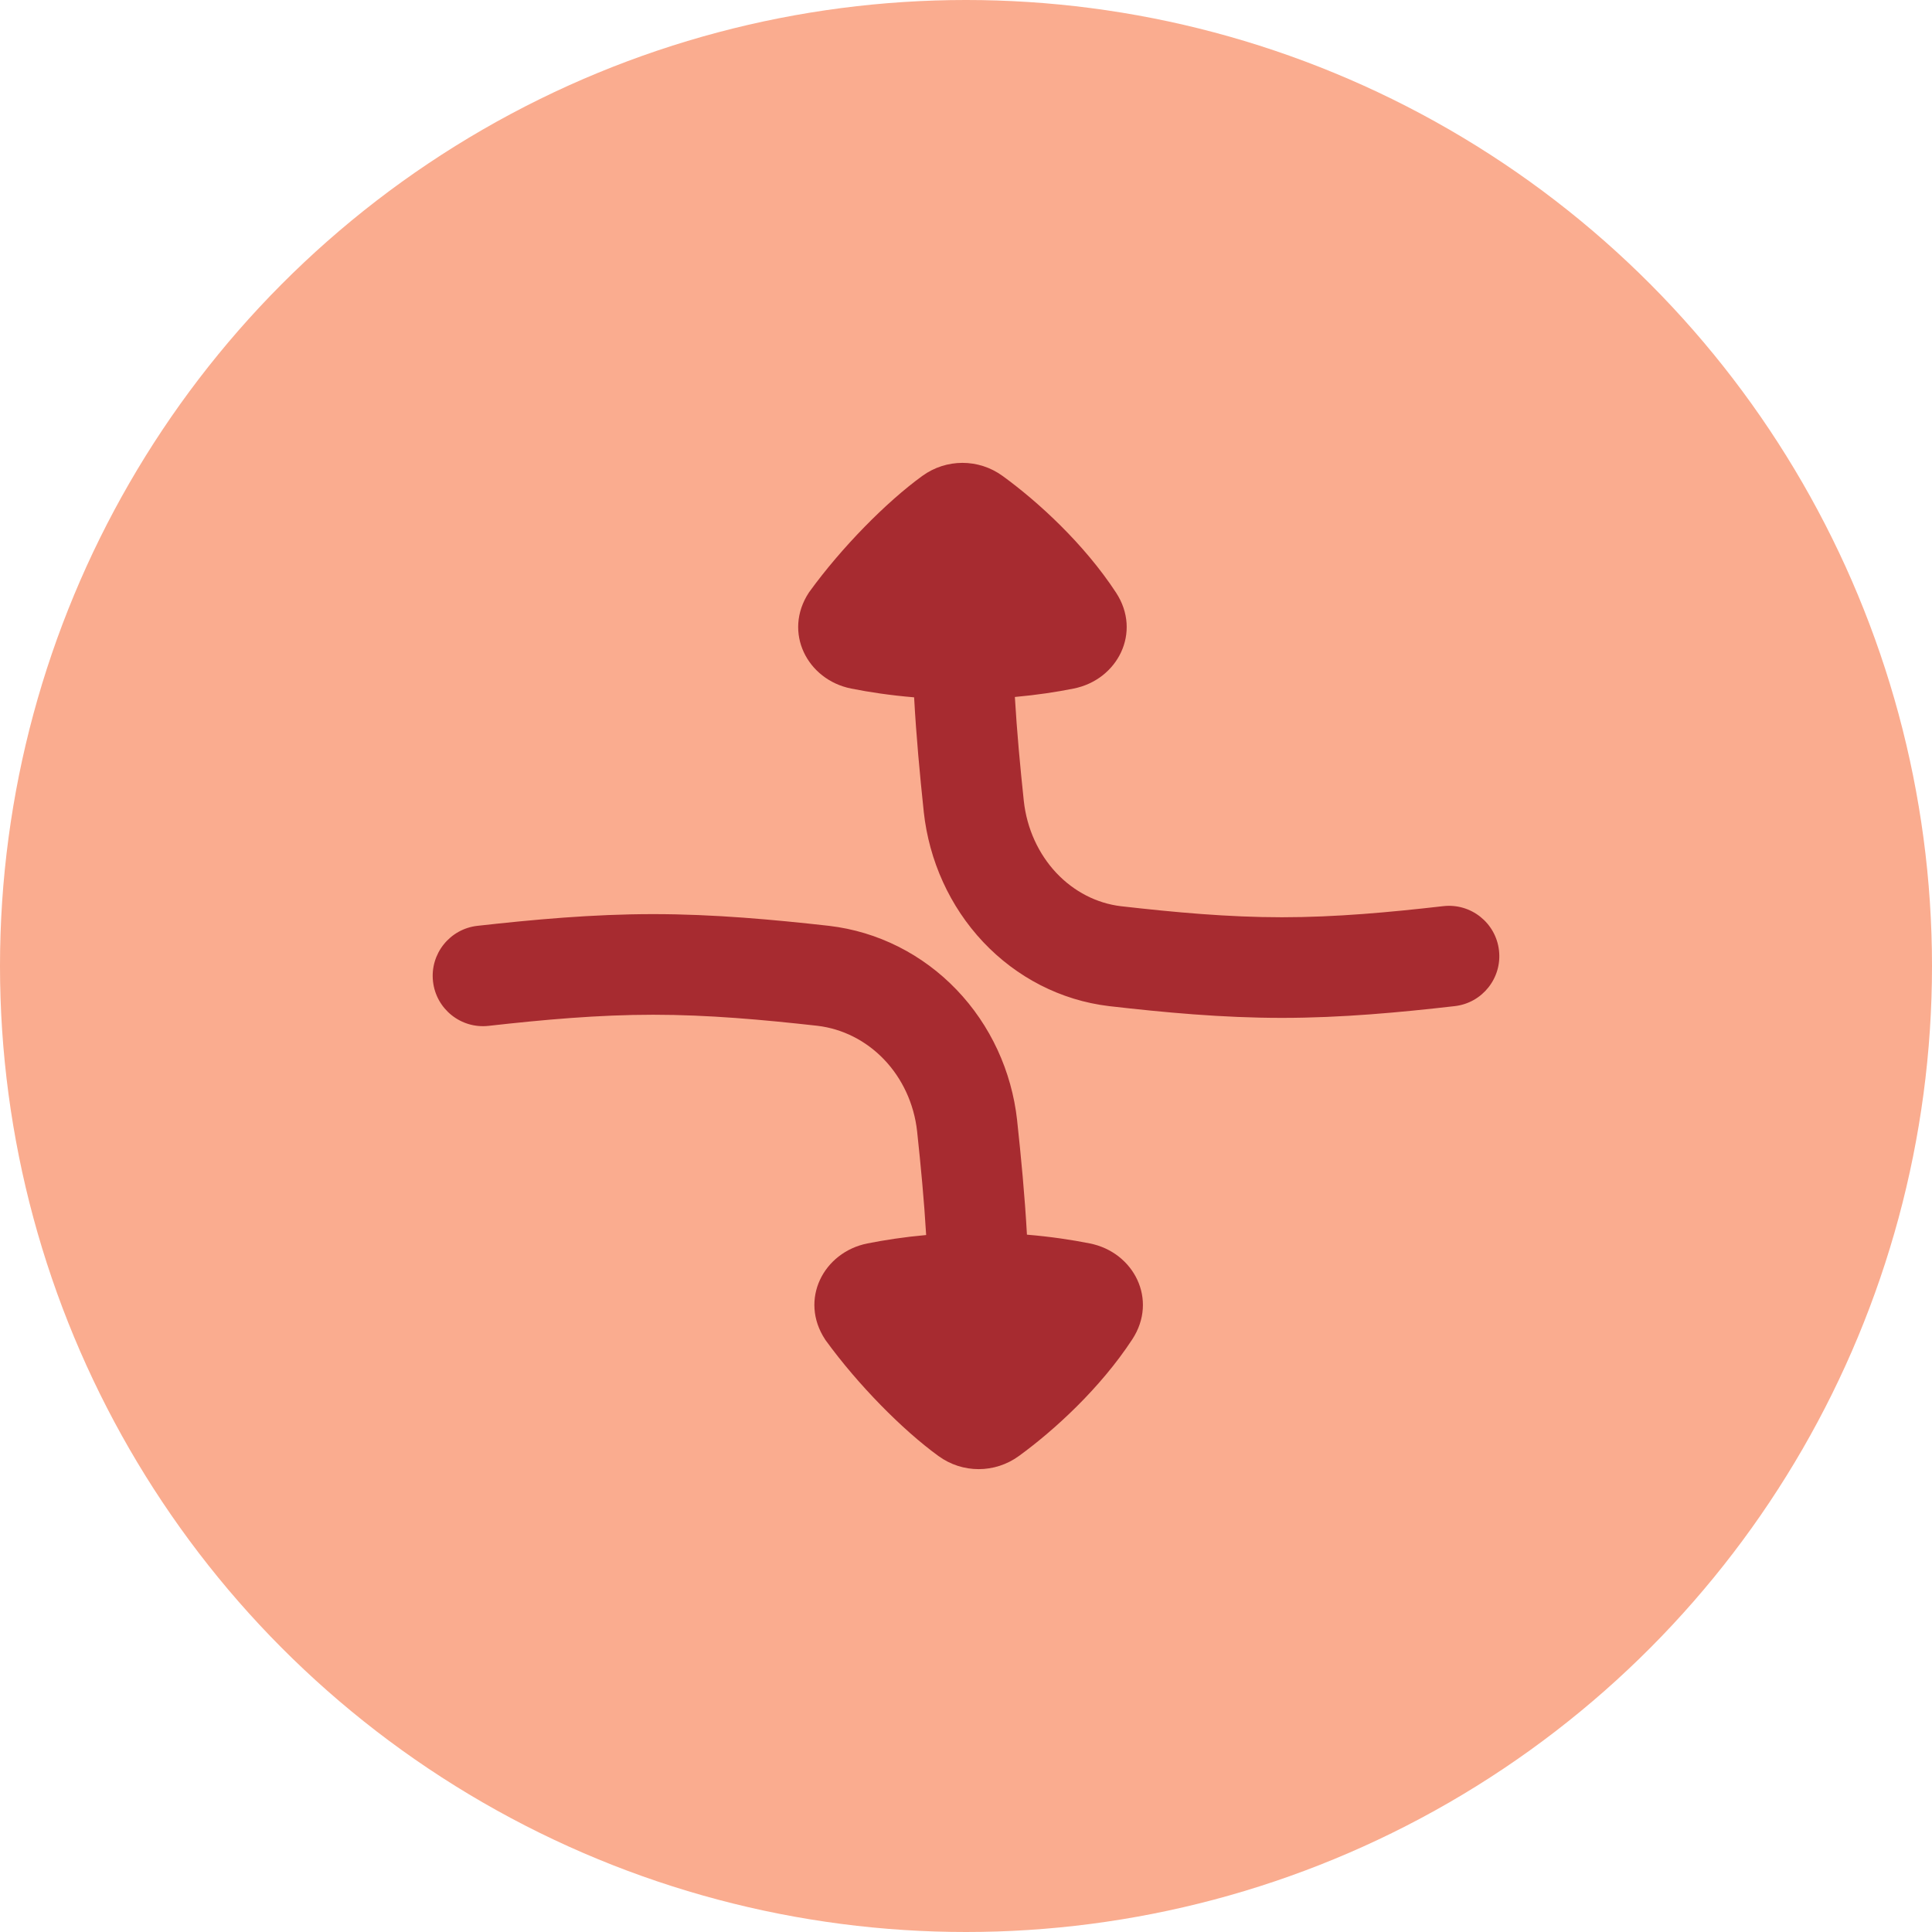 <svg width="48" height="48" viewBox="0 0 48 48" fill="none" xmlns="http://www.w3.org/2000/svg">
<circle cx="24" cy="24" r="24" fill="#FAAC8F"/>
<path fill-rule="evenodd" clip-rule="evenodd" d="M20.095 14.724C19.45 15.709 20.055 16.889 21.147 17.107C21.597 17.197 22.124 17.276 22.711 17.325C22.764 18.296 22.853 19.245 22.95 20.163L22.95 20.167C23.082 21.38 23.596 22.521 24.425 23.402C25.256 24.284 26.355 24.853 27.549 24.996L27.556 24.997C28.919 25.153 30.363 25.289 31.849 25.289C33.334 25.289 34.778 25.153 36.142 24.997C36.828 24.919 37.32 24.299 37.242 23.614C37.164 22.928 36.544 22.435 35.858 22.513C34.52 22.666 33.19 22.789 31.849 22.789C30.509 22.789 29.18 22.666 27.844 22.514C27.253 22.442 26.688 22.158 26.245 21.688C25.802 21.217 25.511 20.588 25.436 19.899C25.345 19.04 25.265 18.18 25.214 17.316C25.76 17.267 26.252 17.192 26.675 17.107C27.768 16.889 28.373 15.709 27.728 14.724C26.931 13.507 25.786 12.462 24.911 11.826C24.314 11.391 23.509 11.391 22.912 11.826C22.021 12.473 20.911 13.598 20.109 14.704L20.095 14.724ZM11.861 23.002C11.175 23.079 10.681 23.698 10.758 24.384C10.835 25.07 11.453 25.564 12.139 25.487C13.503 25.334 14.86 25.211 16.229 25.211C17.597 25.211 18.953 25.334 20.314 25.486C20.928 25.56 21.51 25.849 21.962 26.32C22.415 26.793 22.709 27.42 22.785 28.104C22.877 28.962 22.959 29.821 23.01 30.684C22.465 30.733 21.973 30.809 21.55 30.893C20.458 31.111 19.852 32.291 20.498 33.276L20.511 33.296C21.314 34.403 22.424 35.527 23.315 36.174C23.912 36.609 24.716 36.609 25.314 36.174C26.189 35.538 27.333 34.494 28.131 33.276C28.776 32.291 28.171 31.111 27.078 30.893C26.628 30.803 26.101 30.724 25.514 30.675C25.46 29.703 25.369 28.753 25.27 27.835L25.27 27.831C25.135 26.613 24.609 25.469 23.766 24.59C22.922 23.709 21.808 23.145 20.603 23.003L20.596 23.002C19.208 22.847 17.74 22.711 16.229 22.711C14.718 22.711 13.25 22.847 11.861 23.002Z" fill="#A72B30"/>
</svg>
